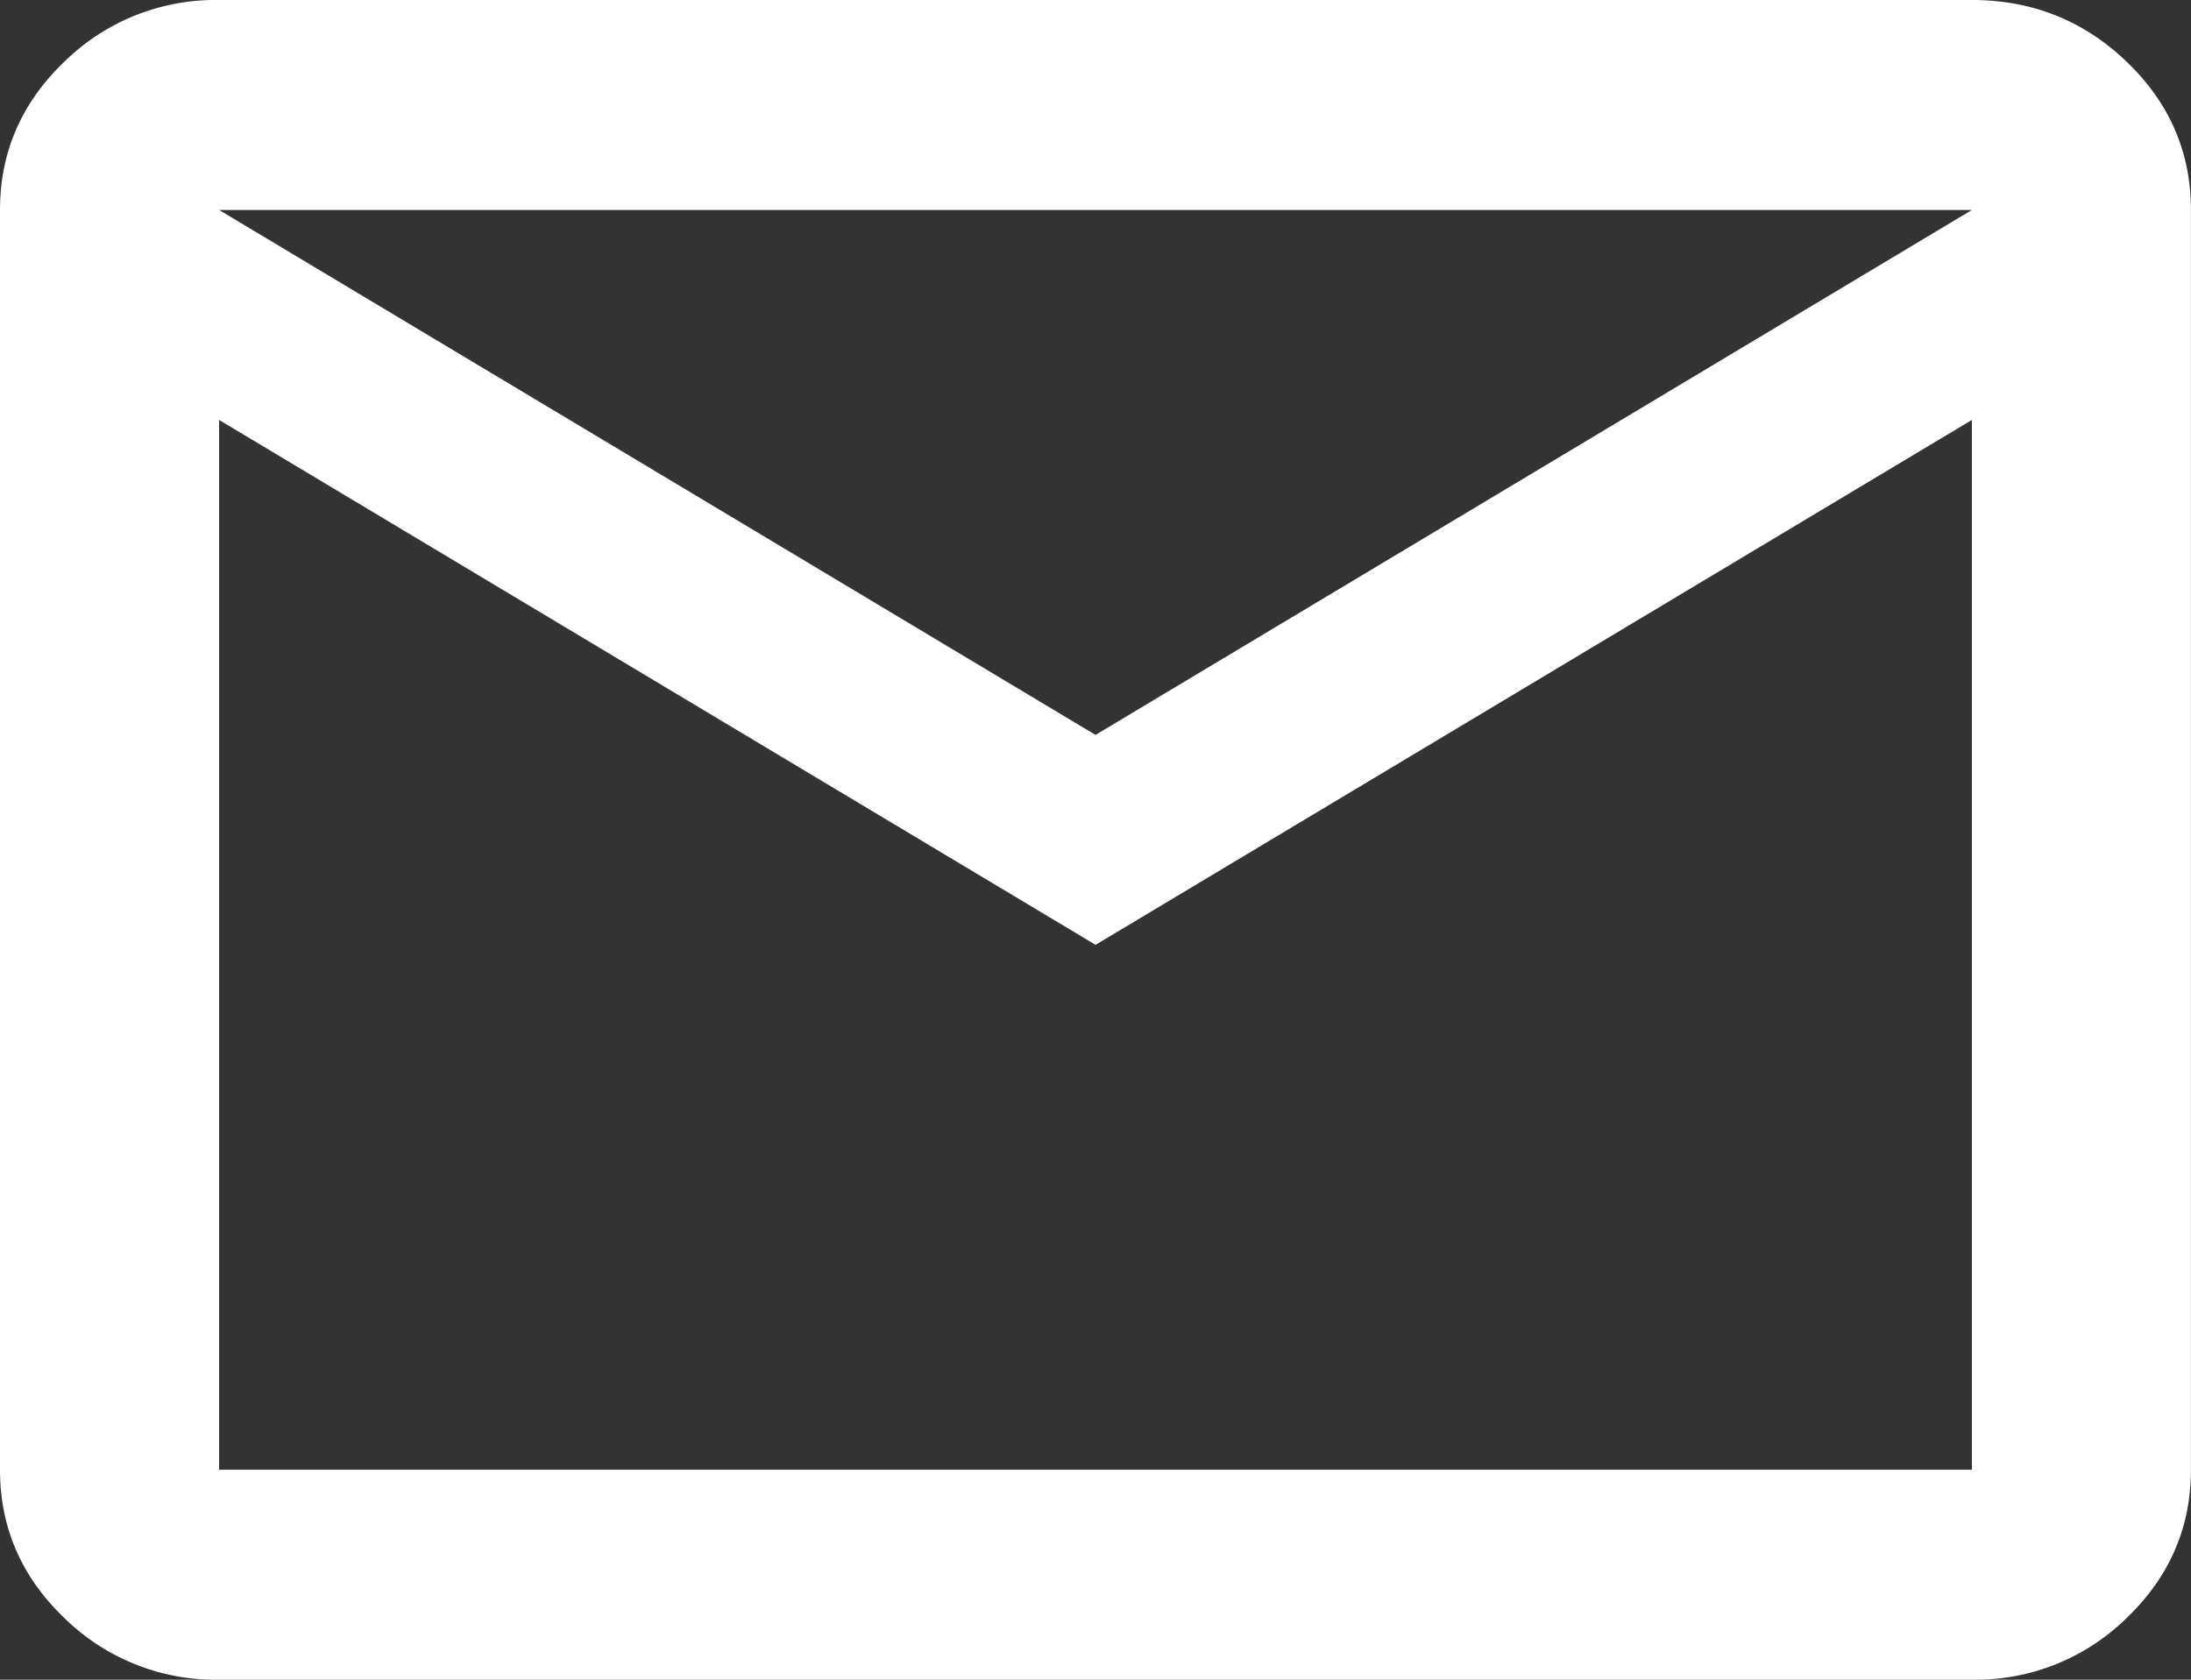 <svg width="30" height="23" viewBox="0 0 30 23" fill="none" xmlns="http://www.w3.org/2000/svg"><rect x="0" y="0" width="30" height="23" fill="#333333" stroke="none"/><path d="M3 23a2.953 2.953 0 0 1-2.119-.845C.294 21.593 0 20.916 0 20.125V2.875c0-.79.294-1.467.881-2.03A2.953 2.953 0 0 1 3 0h24c.825 0 1.531.282 2.119.845.587.563.88 1.24.88 2.03v17.25c0 .79-.293 1.467-.88 2.03a2.953 2.953 0 0 1-2.12.845H3Zm12-10.063L3 5.75v14.375h24V5.75l-12 7.188Zm0-2.874 12-7.188H3l12 7.188ZM3 5.75V2.875v17.25V5.75Z" fill="#fff"/></svg>